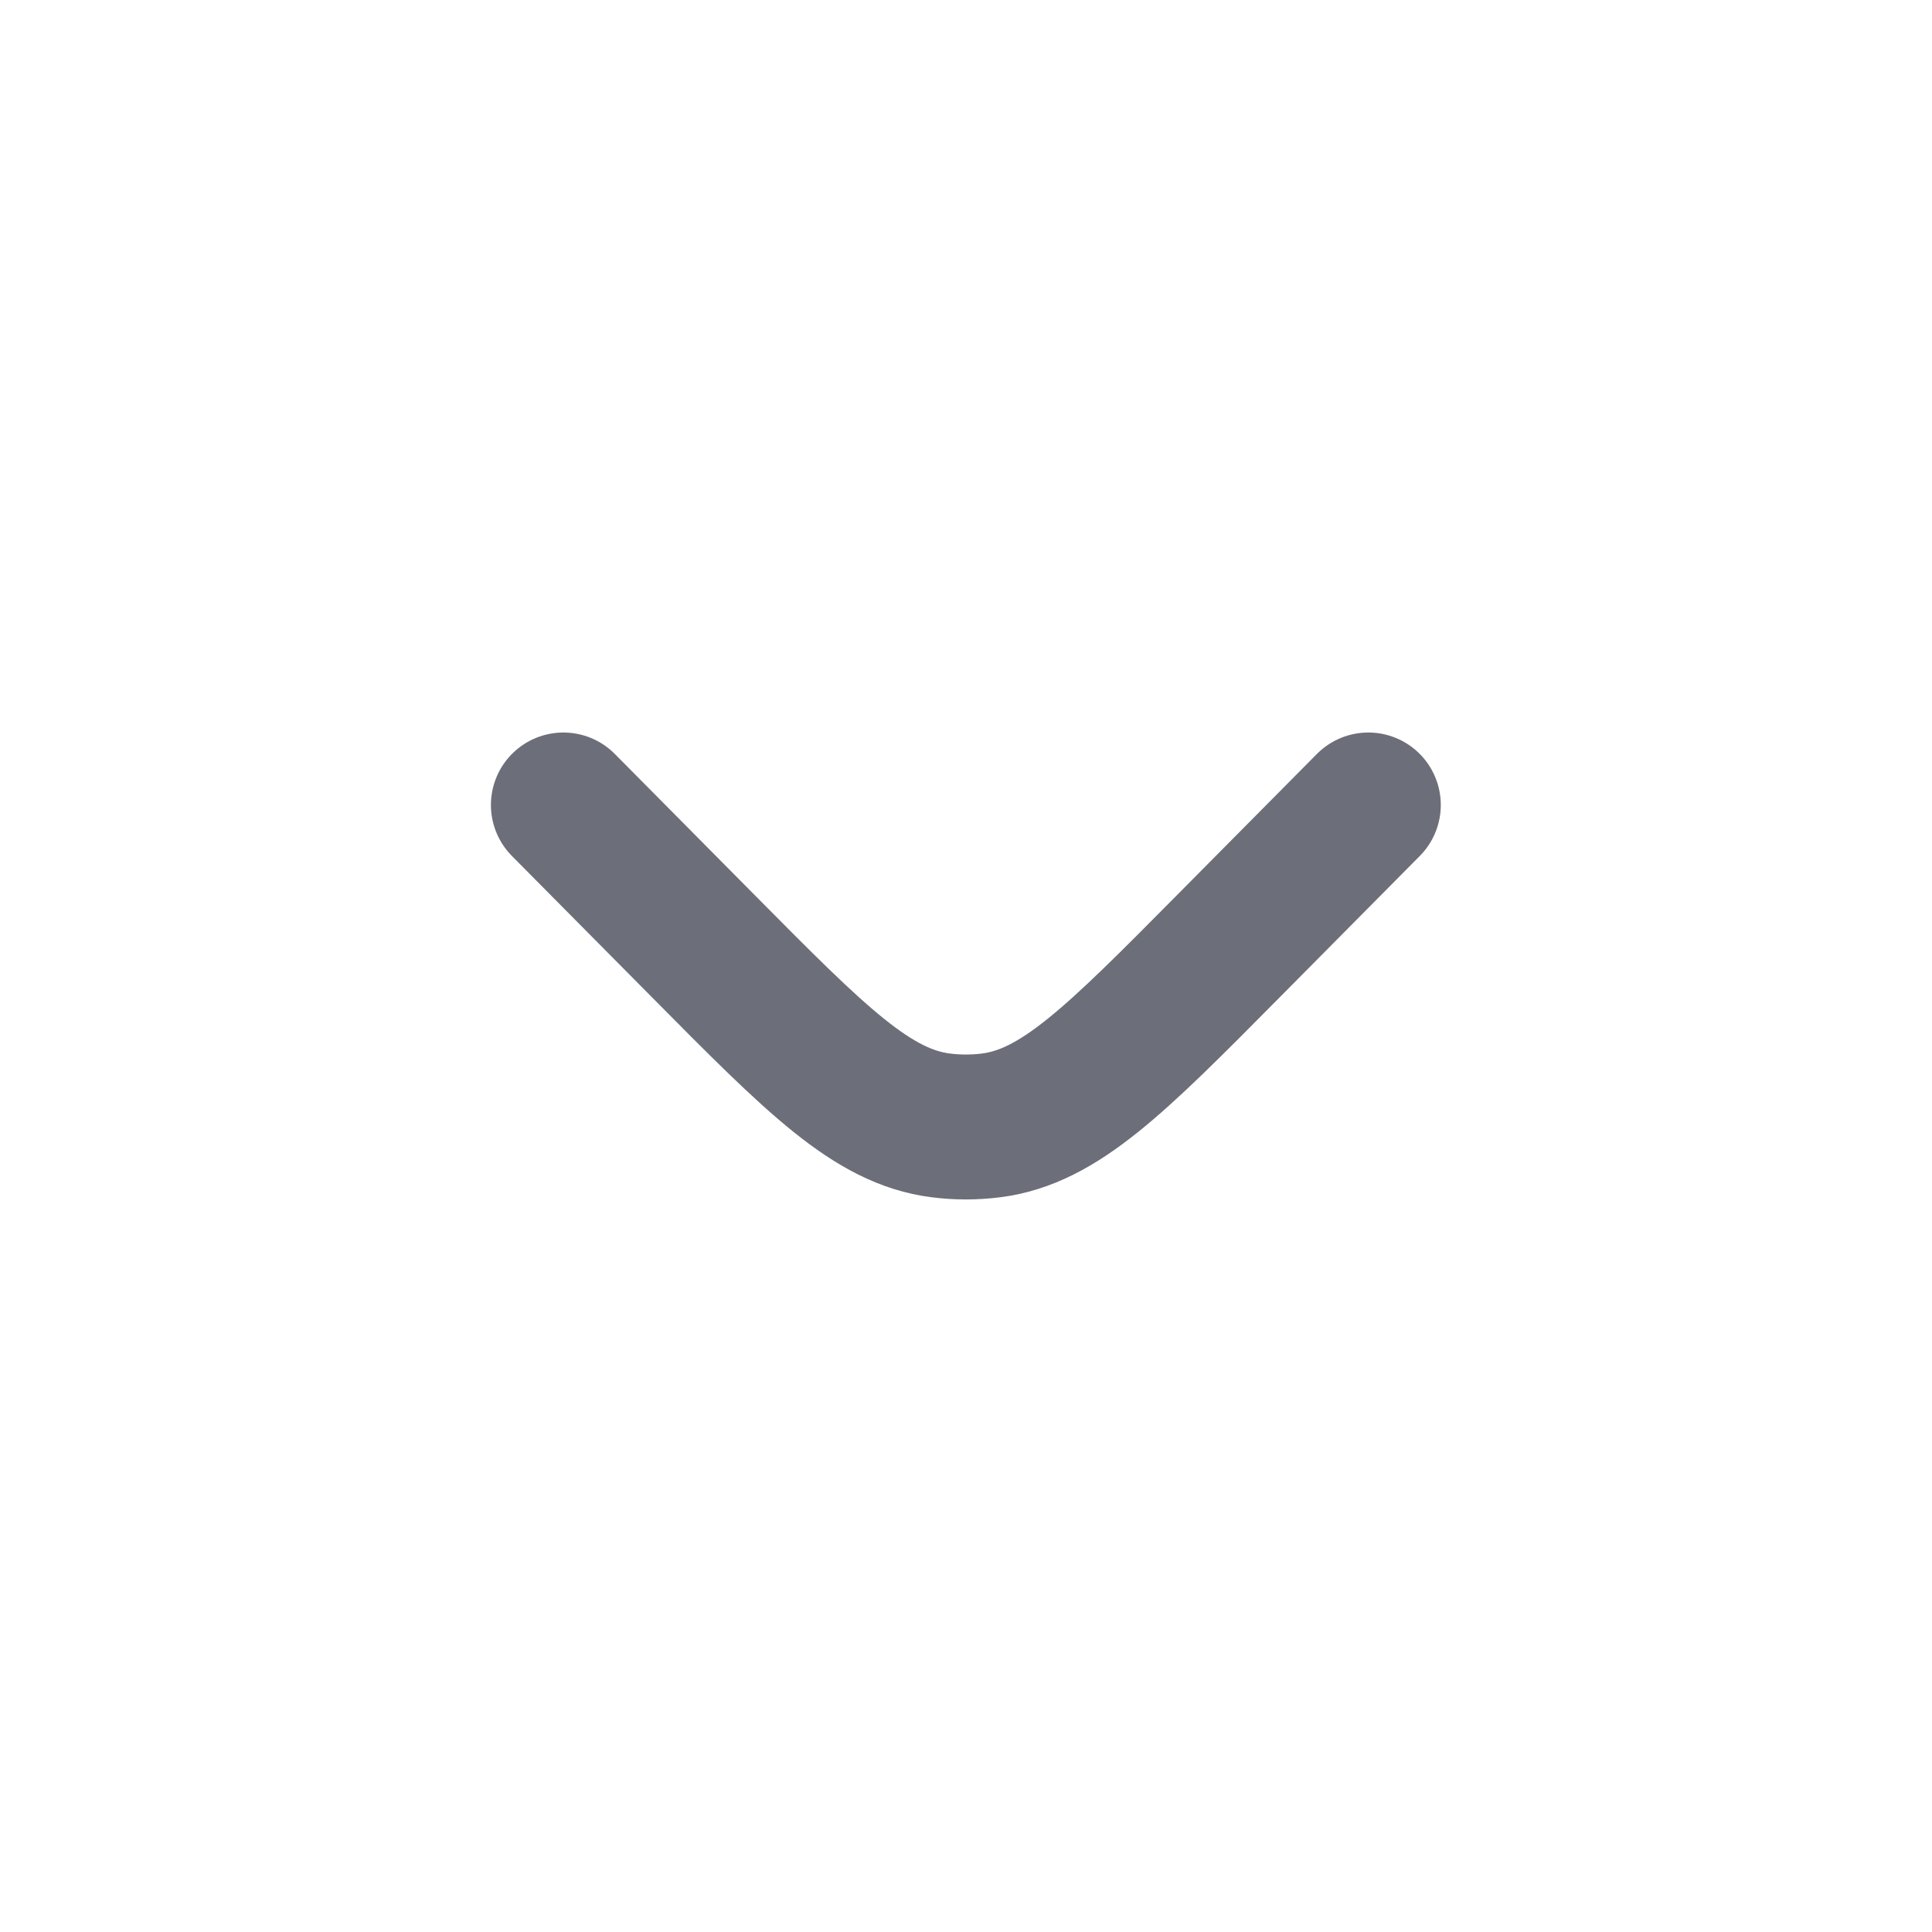 <svg width="20" height="20" viewBox="0 0 20 20" fill="none" xmlns="http://www.w3.org/2000/svg">
<path d="M14.165 8.333L12.709 9.802C11.548 10.974 10.967 11.56 10.26 11.65C10.086 11.672 9.911 11.672 9.738 11.65C9.03 11.56 8.449 10.974 7.288 9.802L5.832 8.333" stroke="#6C6E79" stroke-width="1.5" stroke-linecap="round"/>
</svg>
